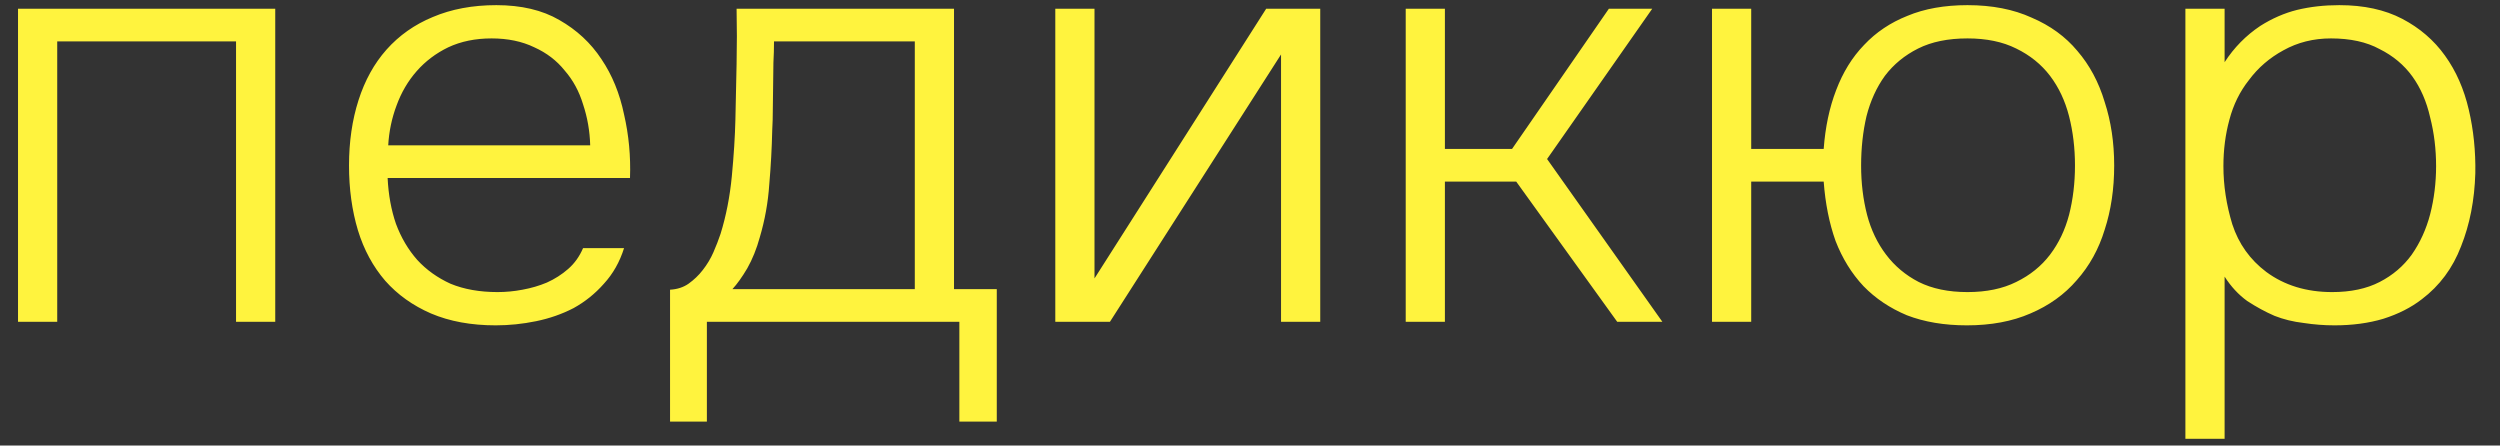 <?xml version="1.0" encoding="UTF-8"?> <svg xmlns="http://www.w3.org/2000/svg" width="101" height="18" viewBox="0 0 101 18" fill="none"><rect x="0" y="0" width="101" height="18" fill="#333333" stroke="none"/><path d="M0.728 13V0.352H11.12V13H9.536V1.672H2.312V13H0.728ZM15.66 7.192C15.692 7.864 15.804 8.48 15.996 9.04C16.204 9.6 16.492 10.088 16.86 10.504C17.228 10.904 17.676 11.224 18.204 11.464C18.748 11.688 19.38 11.8 20.1 11.8C20.436 11.8 20.772 11.768 21.108 11.704C21.46 11.64 21.788 11.544 22.092 11.416C22.412 11.272 22.7 11.088 22.956 10.864C23.212 10.64 23.412 10.36 23.556 10.024H25.212C25.036 10.584 24.764 11.064 24.396 11.464C24.044 11.864 23.636 12.192 23.172 12.448C22.708 12.688 22.204 12.864 21.66 12.976C21.116 13.088 20.572 13.144 20.028 13.144C19.036 13.144 18.164 12.984 17.412 12.664C16.676 12.344 16.06 11.904 15.564 11.344C15.068 10.768 14.7 10.088 14.46 9.304C14.22 8.504 14.1 7.632 14.1 6.688C14.1 5.728 14.228 4.848 14.484 4.048C14.74 3.248 15.116 2.568 15.612 2.008C16.124 1.432 16.748 0.992 17.484 0.688C18.236 0.368 19.092 0.208 20.052 0.208C21.06 0.208 21.908 0.408 22.596 0.808C23.3 1.208 23.868 1.736 24.3 2.392C24.732 3.032 25.036 3.776 25.212 4.624C25.404 5.456 25.484 6.312 25.452 7.192H15.66ZM23.844 5.872C23.828 5.296 23.732 4.744 23.556 4.216C23.396 3.688 23.148 3.232 22.812 2.848C22.492 2.448 22.084 2.136 21.588 1.912C21.092 1.672 20.516 1.552 19.86 1.552C19.204 1.552 18.62 1.672 18.108 1.912C17.612 2.152 17.188 2.472 16.836 2.872C16.484 3.272 16.212 3.736 16.02 4.264C15.828 4.776 15.716 5.312 15.684 5.872H23.844ZM38.542 0.352V11.68H40.27V17.032H38.758V13H28.558V17.032H27.07V11.704C27.358 11.688 27.606 11.608 27.814 11.464C28.038 11.304 28.23 11.12 28.39 10.912C28.566 10.688 28.71 10.448 28.822 10.192C28.934 9.936 29.03 9.688 29.11 9.448C29.334 8.728 29.486 7.952 29.566 7.12C29.646 6.272 29.694 5.512 29.71 4.84C29.726 4.088 29.742 3.336 29.758 2.584C29.774 1.832 29.774 1.088 29.758 0.352H38.542ZM36.958 1.672H31.27C31.27 1.944 31.262 2.232 31.246 2.536L31.222 4.408C31.222 4.696 31.214 4.984 31.198 5.272C31.182 5.992 31.142 6.72 31.078 7.456C31.03 8.176 30.902 8.888 30.694 9.592C30.566 10.056 30.398 10.472 30.19 10.84C29.982 11.192 29.782 11.472 29.59 11.68H36.958V1.672ZM44.842 13H42.634V0.352H44.218V11.248L51.154 0.352H53.338V13H51.754V2.2L44.842 13ZM56.791 13V0.352H58.374V6.016H61.087L64.999 0.352H66.751L62.502 6.424L67.159 13H65.335L61.255 7.336H58.374V13H56.791ZM79.486 0.208C80.478 0.208 81.341 0.376 82.078 0.712C82.829 1.032 83.445 1.48 83.925 2.056C84.421 2.632 84.79 3.32 85.029 4.12C85.285 4.904 85.413 5.76 85.413 6.688C85.413 7.632 85.285 8.496 85.029 9.28C84.79 10.064 84.413 10.744 83.901 11.32C83.406 11.896 82.781 12.344 82.029 12.664C81.293 12.984 80.438 13.144 79.462 13.144C78.549 13.144 77.742 13.008 77.037 12.736C76.35 12.448 75.766 12.056 75.285 11.56C74.805 11.048 74.43 10.44 74.157 9.736C73.901 9.016 73.742 8.216 73.677 7.336H70.749V13H69.165V0.352H70.749V6.016H73.677C73.742 5.136 73.909 4.344 74.181 3.64C74.454 2.92 74.829 2.312 75.309 1.816C75.79 1.304 76.374 0.912 77.061 0.64C77.749 0.352 78.558 0.208 79.486 0.208ZM79.486 11.8C80.254 11.8 80.909 11.664 81.454 11.392C82.013 11.12 82.469 10.752 82.822 10.288C83.174 9.824 83.43 9.288 83.59 8.68C83.749 8.056 83.829 7.392 83.829 6.688C83.829 5.984 83.749 5.32 83.59 4.696C83.43 4.072 83.174 3.528 82.822 3.064C82.469 2.6 82.013 2.232 81.454 1.96C80.909 1.688 80.254 1.552 79.486 1.552C78.701 1.552 78.037 1.688 77.493 1.96C76.95 2.232 76.501 2.6 76.15 3.064C75.814 3.528 75.566 4.072 75.406 4.696C75.261 5.32 75.189 5.984 75.189 6.688C75.189 7.392 75.269 8.056 75.43 8.68C75.59 9.288 75.846 9.824 76.198 10.288C76.549 10.752 76.99 11.12 77.517 11.392C78.061 11.664 78.718 11.8 79.486 11.8ZM89.874 17.728H88.29V0.352H89.874V2.512C90.258 1.92 90.739 1.432 91.314 1.048C91.794 0.744 92.29 0.528 92.802 0.4C93.331 0.272 93.898 0.208 94.507 0.208C95.499 0.208 96.347 0.392 97.05 0.76C97.754 1.128 98.331 1.624 98.778 2.248C99.227 2.872 99.546 3.6 99.739 4.432C99.93 5.248 100.019 6.104 100.003 7C99.971 8.088 99.778 9.072 99.427 9.952C99.091 10.832 98.562 11.544 97.843 12.088C97.41 12.424 96.891 12.688 96.282 12.88C95.691 13.056 95.034 13.144 94.314 13.144C93.898 13.144 93.483 13.112 93.067 13.048C92.65 13 92.258 12.904 91.891 12.76C91.522 12.6 91.154 12.4 90.787 12.16C90.434 11.904 90.13 11.576 89.874 11.176V17.728ZM94.219 11.8C94.971 11.8 95.611 11.664 96.138 11.392C96.666 11.12 97.099 10.752 97.434 10.288C97.77 9.808 98.019 9.264 98.178 8.656C98.338 8.032 98.418 7.384 98.418 6.712C98.418 6.024 98.338 5.368 98.178 4.744C98.034 4.104 97.794 3.552 97.459 3.088C97.123 2.624 96.683 2.256 96.138 1.984C95.611 1.696 94.954 1.552 94.171 1.552C93.466 1.552 92.826 1.712 92.251 2.032C91.691 2.336 91.227 2.736 90.859 3.232C90.49 3.696 90.227 4.232 90.067 4.84C89.906 5.432 89.826 6.056 89.826 6.712C89.826 7.496 89.947 8.28 90.186 9.064C90.442 9.848 90.898 10.488 91.555 10.984C92.29 11.528 93.178 11.8 94.219 11.8Z" fill="#FFF33E"></path></svg> 